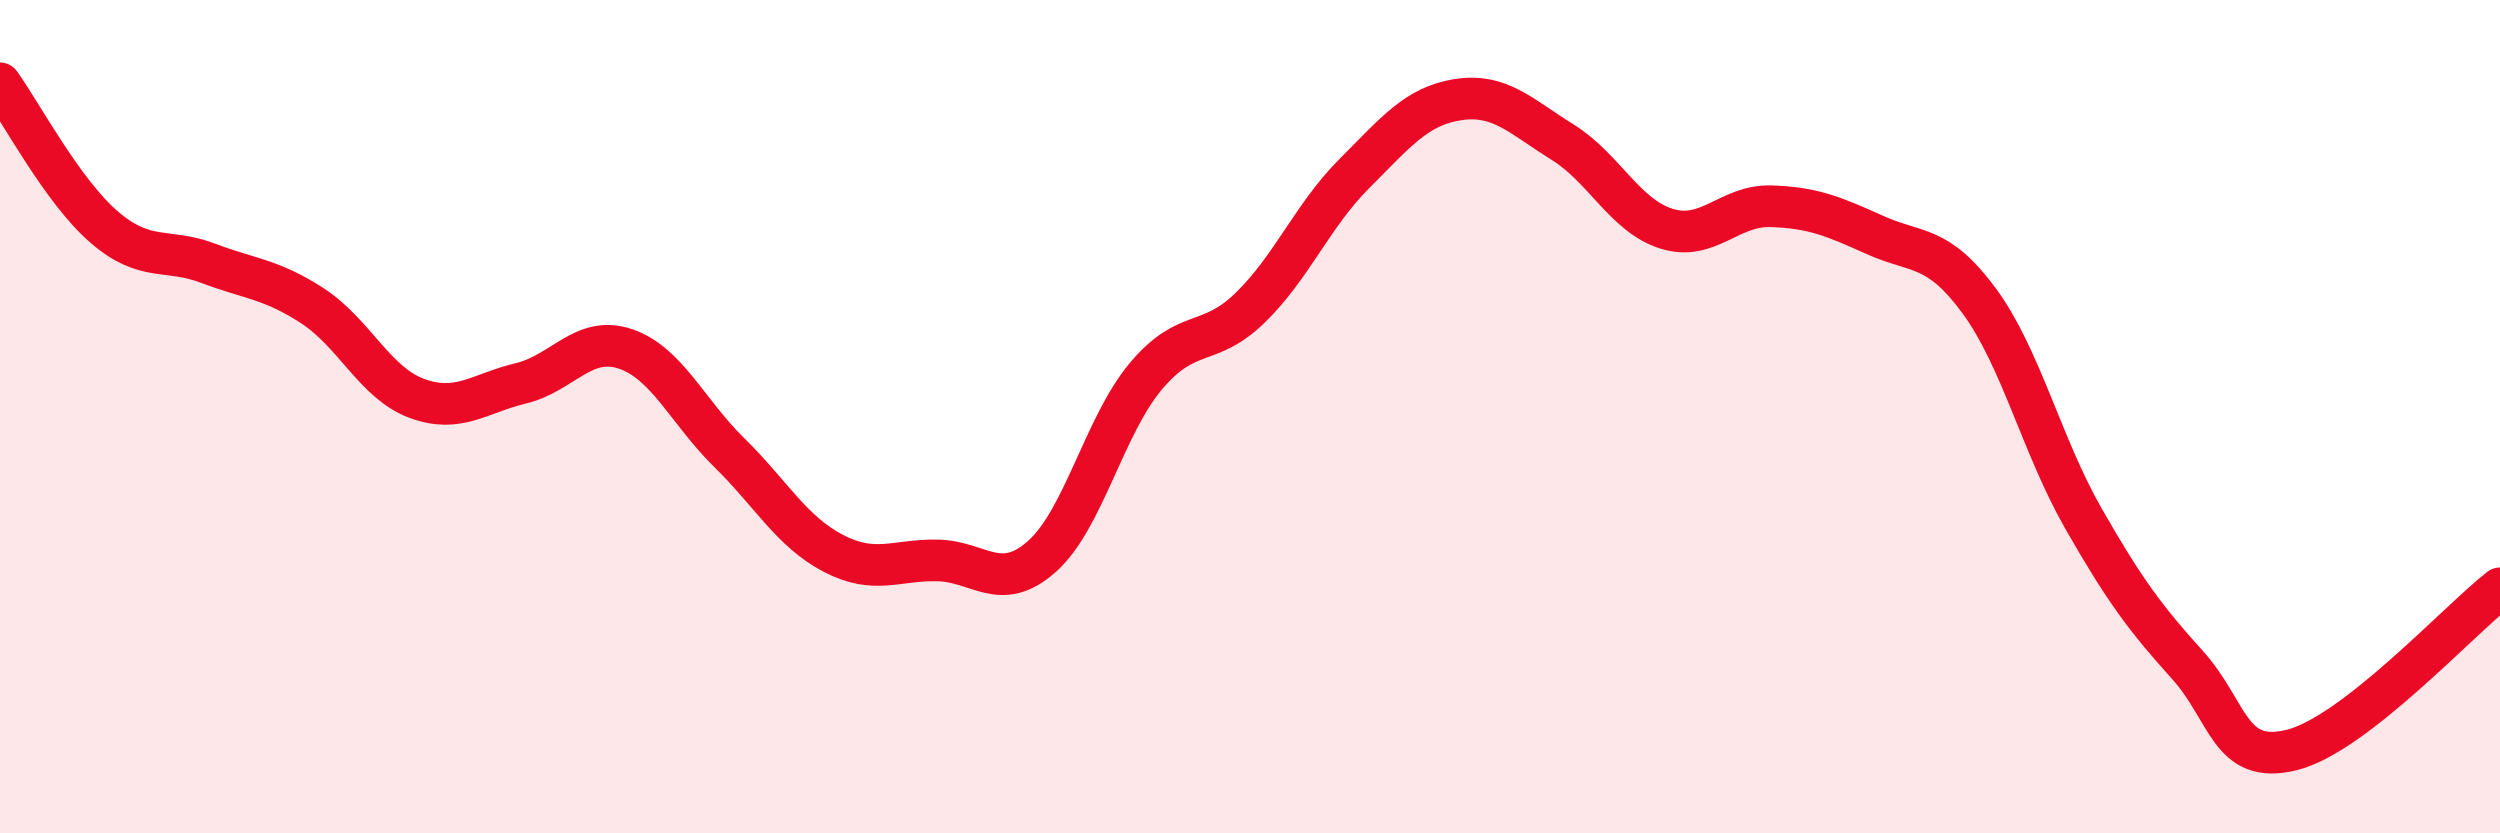 
    <svg width="60" height="20" viewBox="0 0 60 20" xmlns="http://www.w3.org/2000/svg">
      <path
        d="M 0,2 C 0.5,2.69 1.5,4.59 2.5,5.45 C 3.5,6.31 4,5.94 5,6.32 C 6,6.7 6.5,6.69 7.5,7.34 C 8.5,7.99 9,9.19 10,9.56 C 11,9.93 11.5,9.44 12.5,9.2 C 13.5,8.96 14,8.04 15,8.37 C 16,8.7 16.5,9.88 17.5,10.86 C 18.5,11.84 19,12.76 20,13.28 C 21,13.8 21.5,13.43 22.5,13.45 C 23.5,13.47 24,14.24 25,13.36 C 26,12.48 26.5,10.22 27.5,9.03 C 28.5,7.84 29,8.36 30,7.39 C 31,6.42 31.5,5.17 32.5,4.17 C 33.5,3.17 34,2.54 35,2.39 C 36,2.24 36.5,2.79 37.5,3.41 C 38.5,4.03 39,5.18 40,5.49 C 41,5.8 41.5,4.92 42.5,4.95 C 43.5,4.98 44,5.19 45,5.64 C 46,6.09 46.5,5.86 47.5,7.22 C 48.5,8.58 49,10.69 50,12.44 C 51,14.19 51.5,14.85 52.5,15.96 C 53.5,17.07 53.5,18.37 55,18 C 56.5,17.63 59,14.9 60,14.12L60 20L0 20Z"
        fill="#EB0A25"
        opacity="0.1"
        stroke-linecap="round"
        stroke-linejoin="round"
      />
      <path
        d="M 0,2 C 0.5,2.69 1.5,4.59 2.5,5.45 C 3.5,6.31 4,5.94 5,6.32 C 6,6.7 6.5,6.69 7.5,7.34 C 8.5,7.99 9,9.19 10,9.56 C 11,9.93 11.5,9.44 12.5,9.2 C 13.5,8.96 14,8.04 15,8.37 C 16,8.7 16.5,9.88 17.5,10.86 C 18.5,11.84 19,12.76 20,13.28 C 21,13.8 21.5,13.43 22.5,13.45 C 23.5,13.47 24,14.24 25,13.36 C 26,12.48 26.5,10.22 27.5,9.03 C 28.5,7.84 29,8.36 30,7.39 C 31,6.42 31.5,5.17 32.5,4.17 C 33.5,3.17 34,2.54 35,2.39 C 36,2.24 36.5,2.79 37.5,3.41 C 38.5,4.03 39,5.18 40,5.49 C 41,5.8 41.5,4.92 42.5,4.95 C 43.5,4.98 44,5.19 45,5.64 C 46,6.09 46.5,5.86 47.5,7.22 C 48.5,8.58 49,10.69 50,12.44 C 51,14.19 51.5,14.85 52.5,15.96 C 53.5,17.07 53.5,18.37 55,18 C 56.5,17.63 59,14.9 60,14.12"
        stroke="#EB0A25"
        stroke-width="1"
        fill="none"
        stroke-linecap="round"
        stroke-linejoin="round"
      />
    </svg>
  